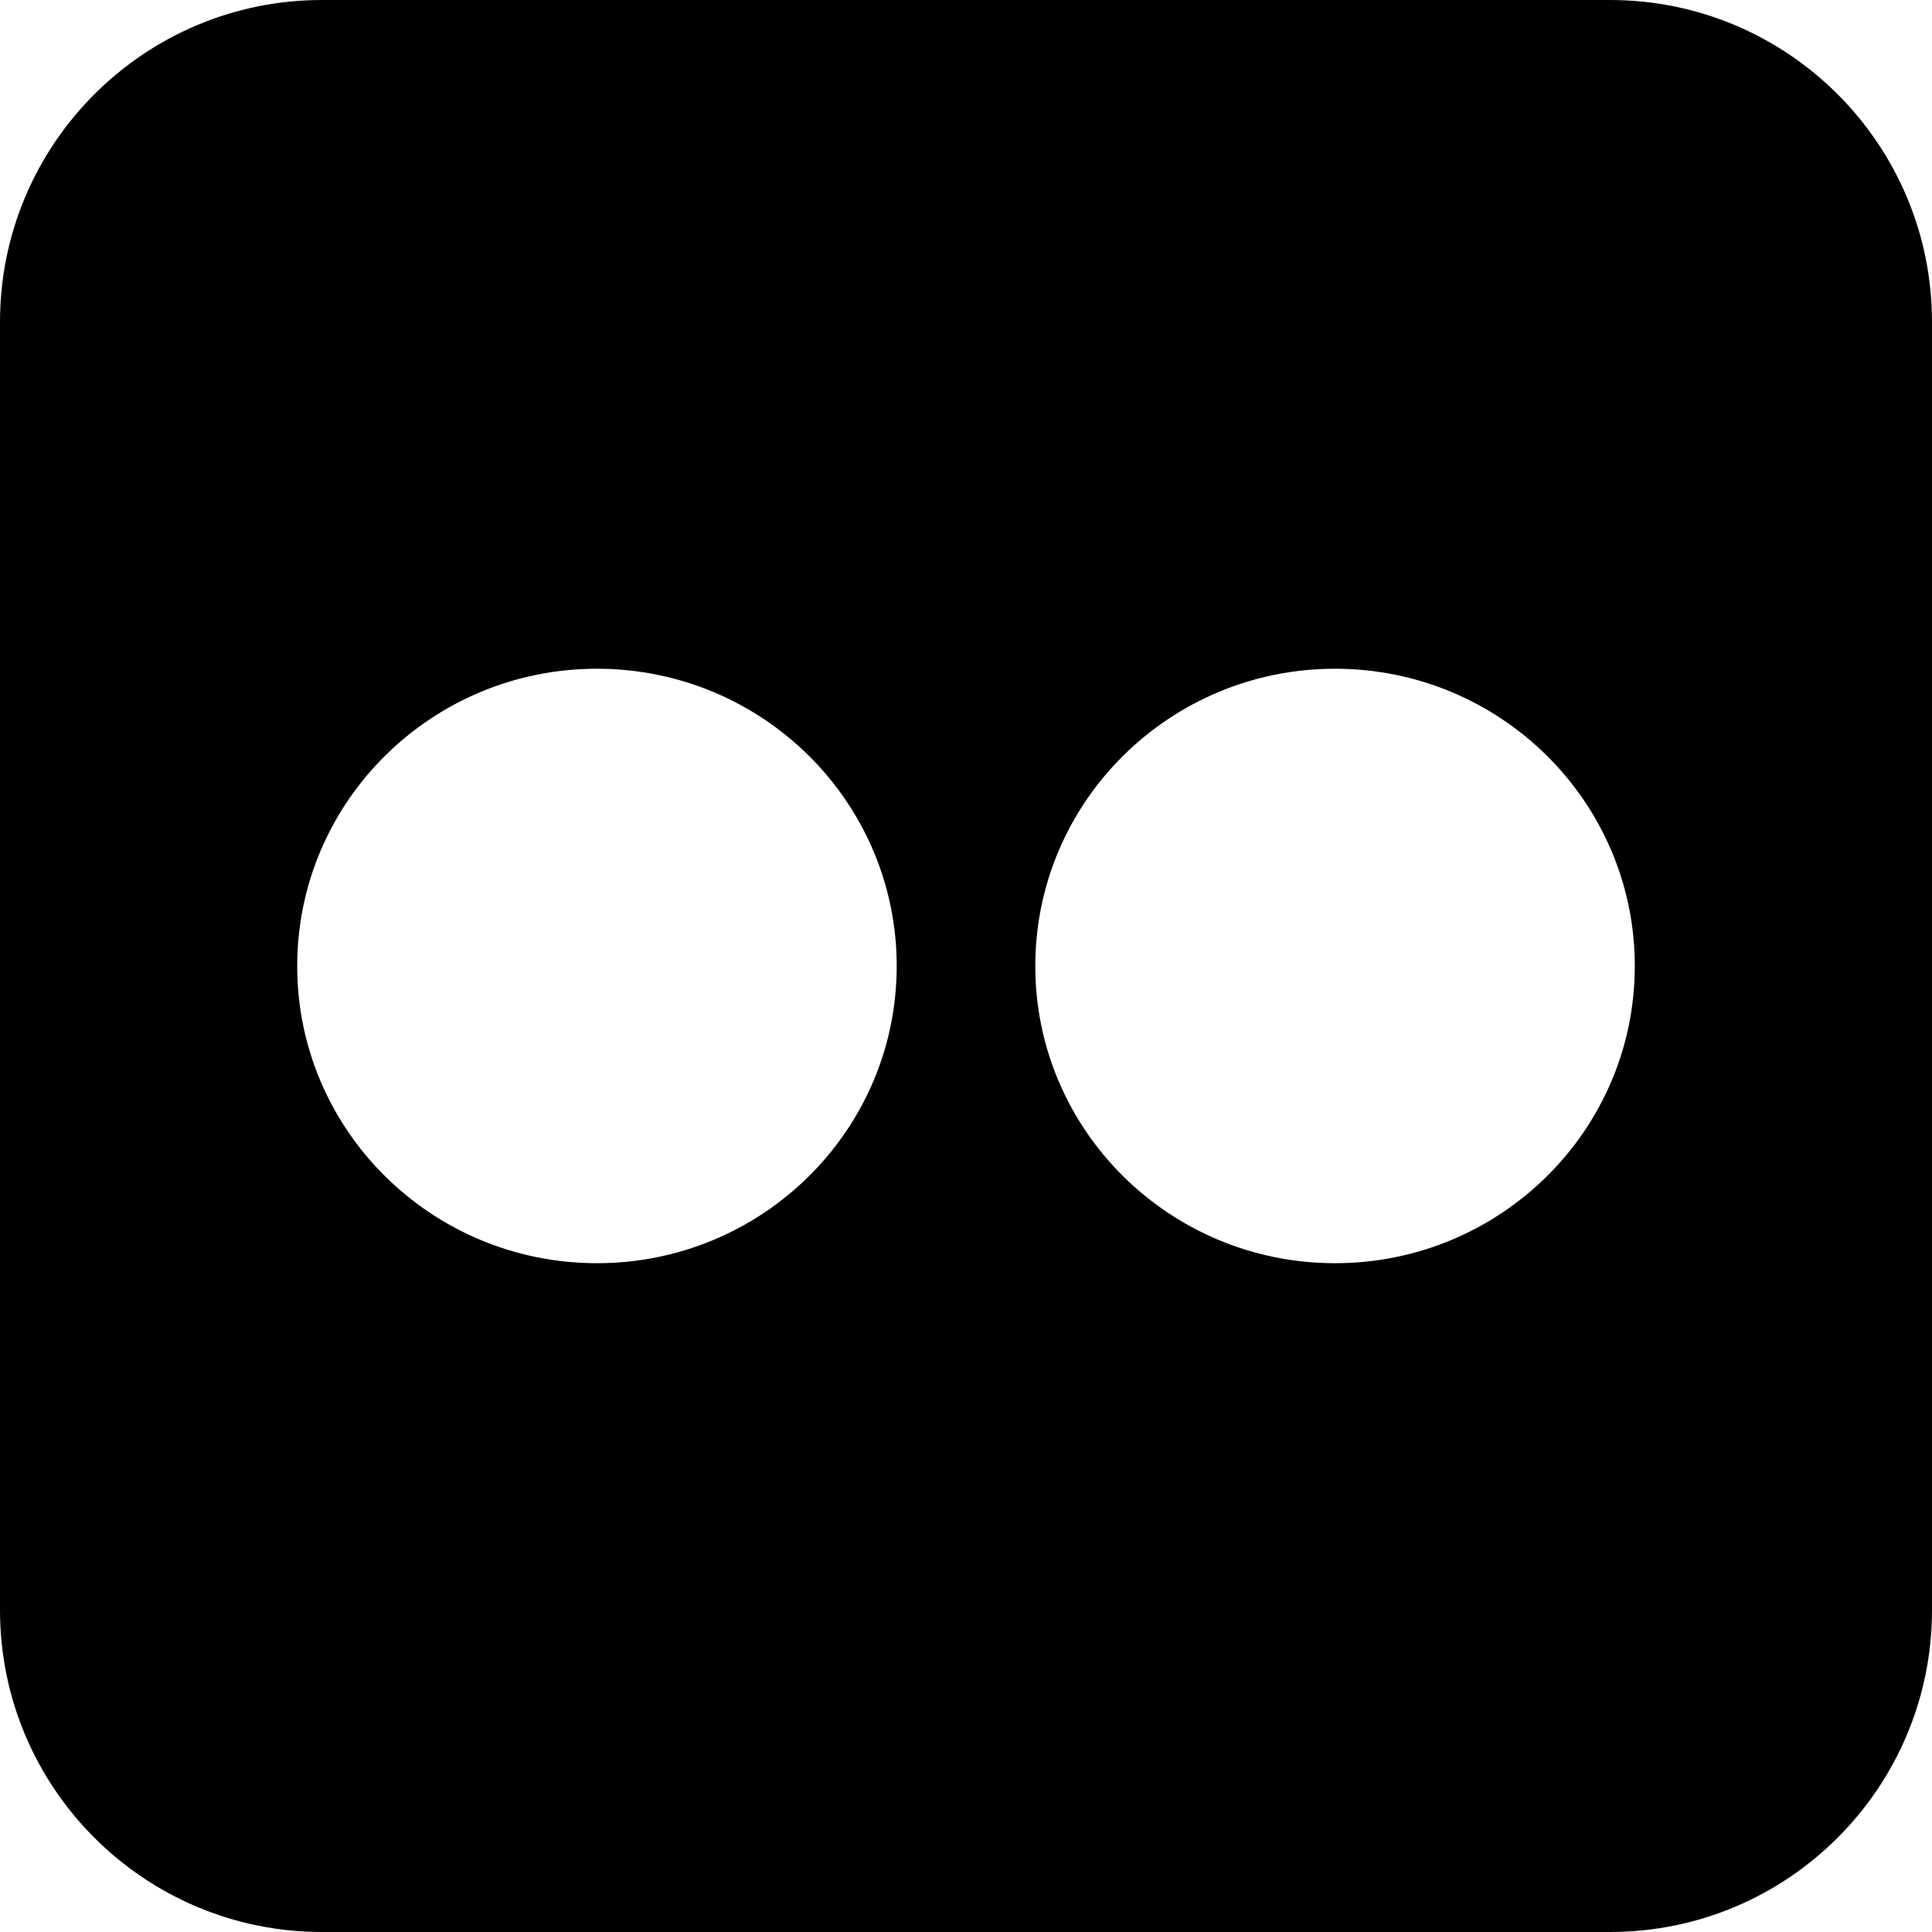<svg width="30" height="30" viewBox="0 0 30 30" fill="none" xmlns="http://www.w3.org/2000/svg">
<path fill-rule="evenodd" clip-rule="evenodd" d="M5 0C2.239 0 0 2.239 0 5V25C0 27.761 2.239 30 5 30H25C27.761 30 30 27.761 30 25V5C30 2.239 27.761 0 25 0H5ZM9.27 19.615C6.699 19.615 4.615 17.549 4.615 15.001C4.615 12.451 6.699 10.384 9.27 10.384C11.84 10.384 13.924 12.451 13.924 15.001C13.924 17.549 11.841 19.615 9.27 19.615ZM20.73 19.615C18.16 19.615 16.076 17.549 16.076 15.001C16.076 12.451 18.16 10.384 20.73 10.384C23.301 10.384 25.385 12.451 25.385 15.001C25.385 17.549 23.301 19.615 20.73 19.615Z" fill="black"/>
</svg>
